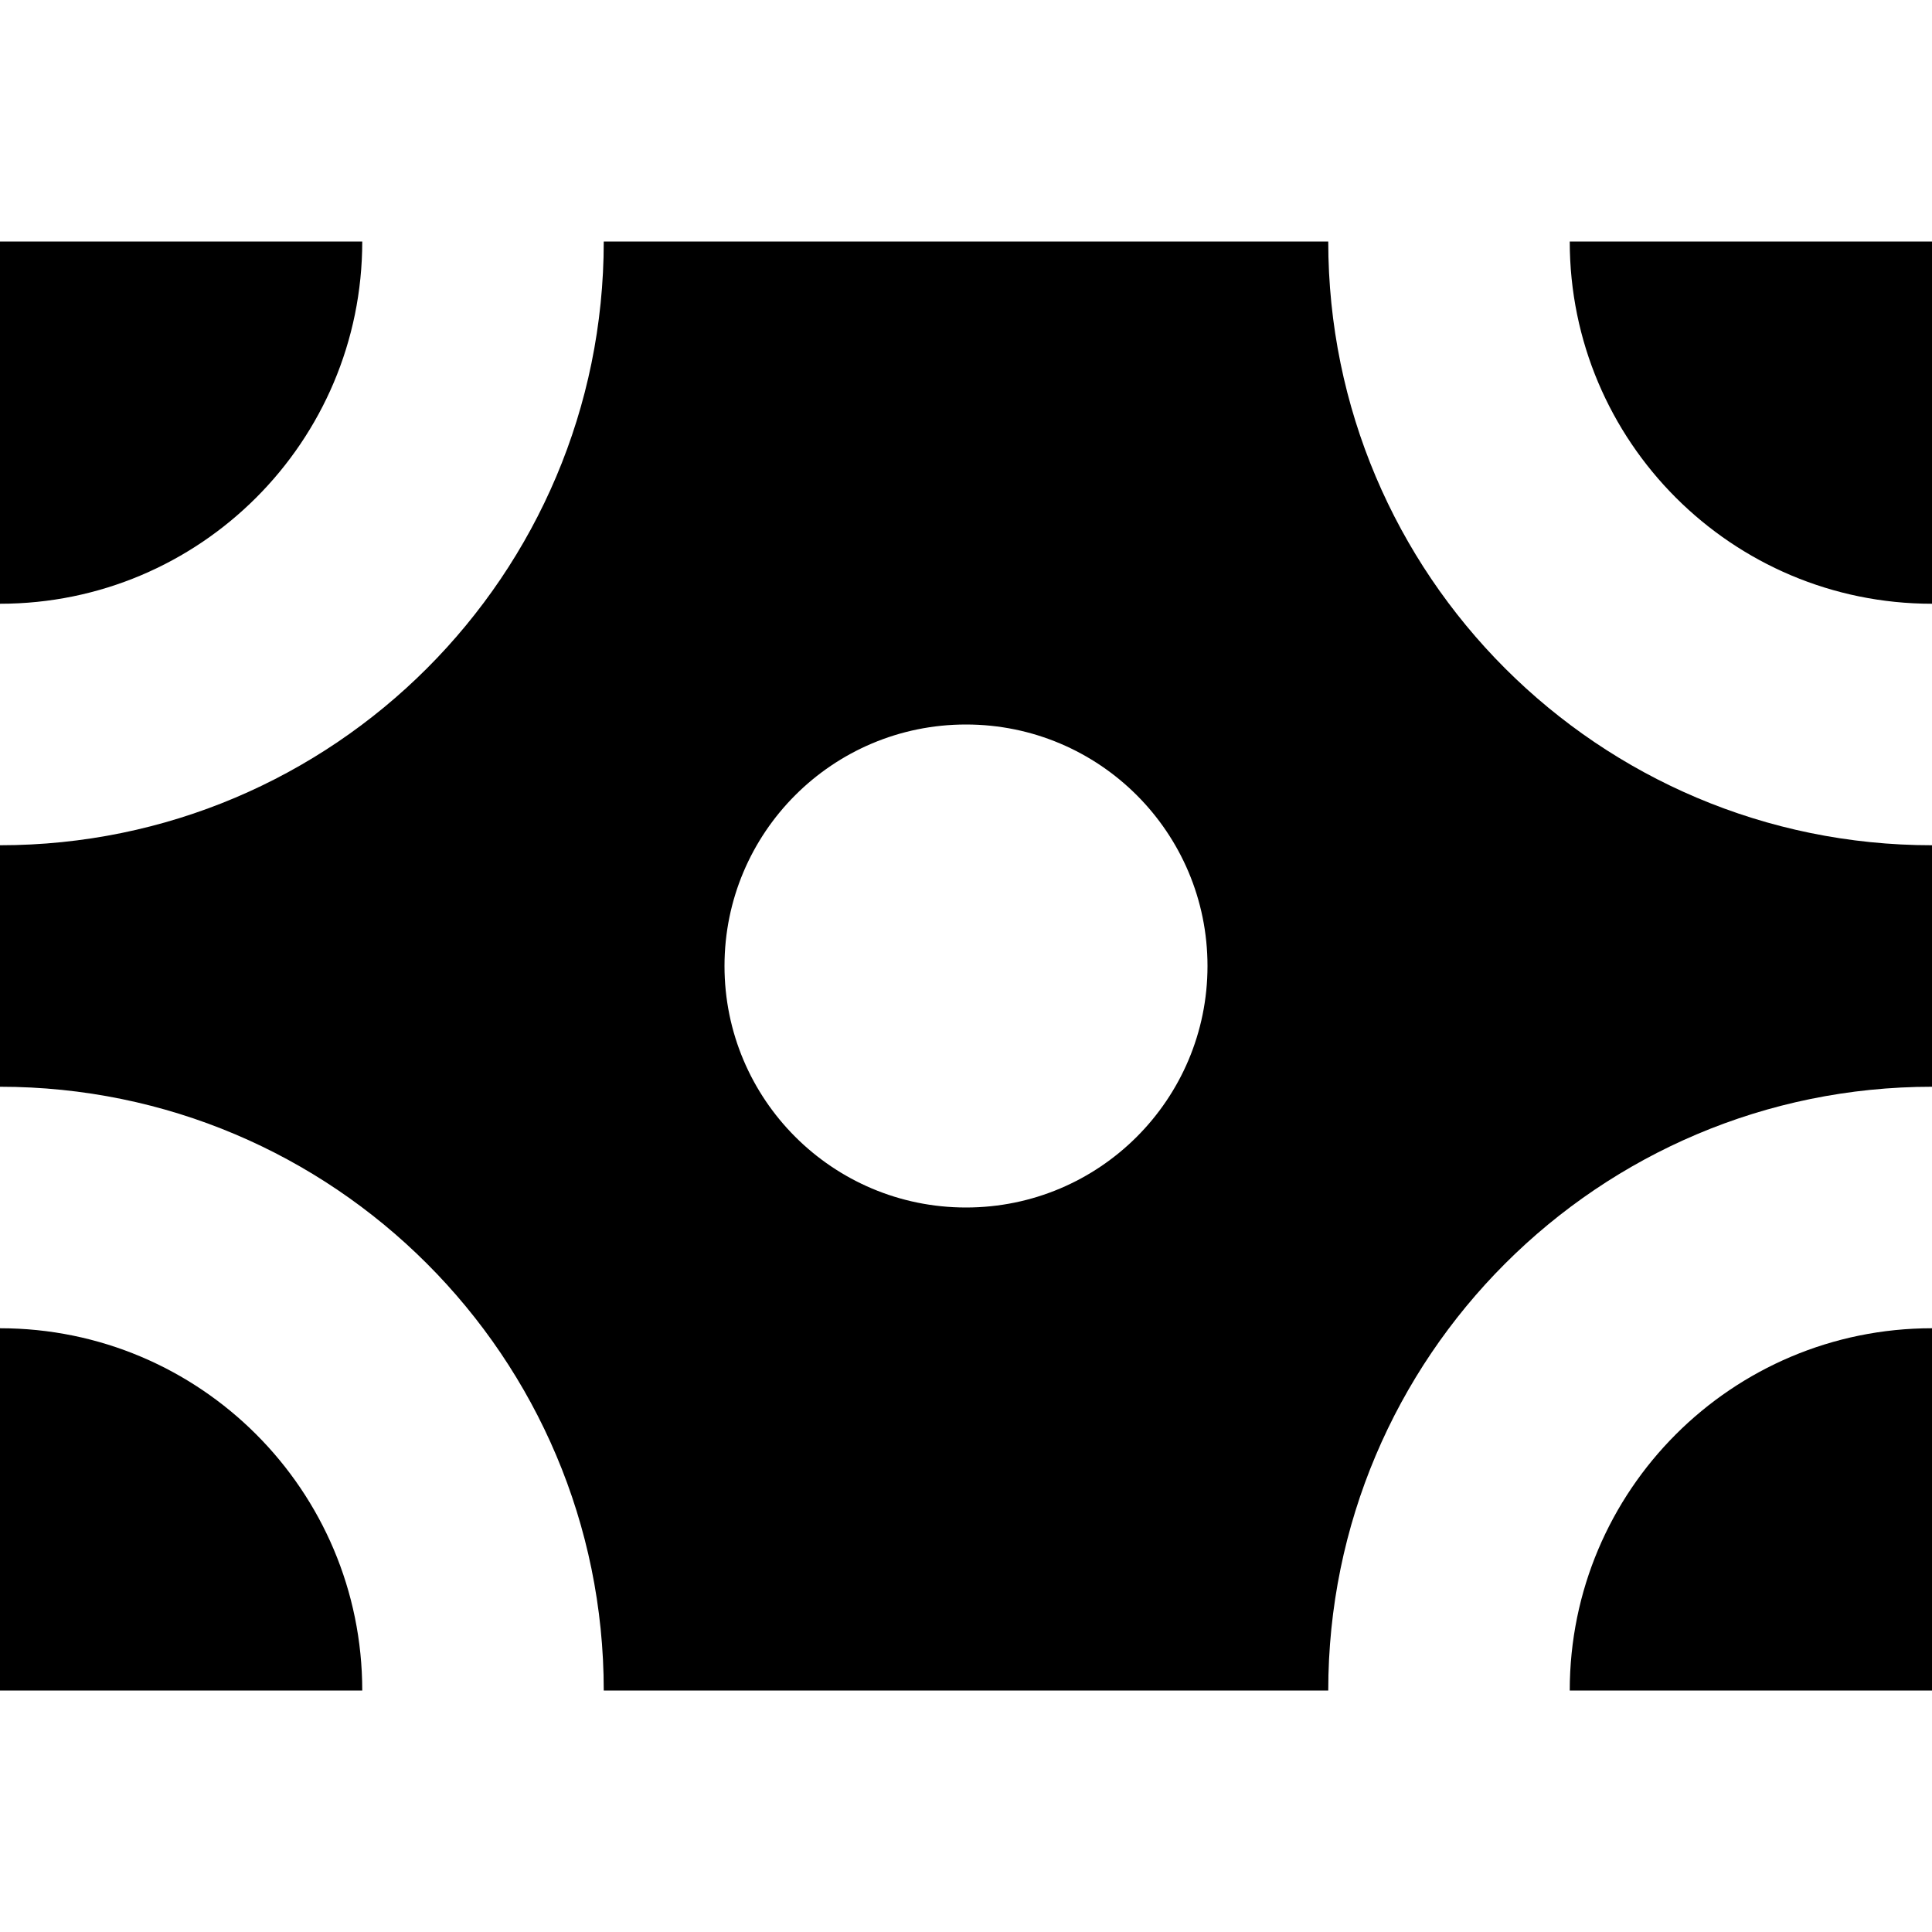 <?xml version="1.0" encoding="utf-8"?>
<svg width="800px" height="800px" viewBox="0 0 16 16" fill="none" xmlns="http://www.w3.org/2000/svg">
<path d="M3 2H0V5C1.657 5 3 3.657 3 2Z" fill="#000000"/>
<path fill-rule="evenodd" clip-rule="evenodd" d="M5 2C5 4.761 2.761 7 0 7V9C2.761 9 5 11.239 5 14H11C11 11.239 13.239 9 16 9V7C13.239 7 11 4.761 11 2H5ZM8 10C9.105 10 10 9.105 10 8C10 6.895 9.105 6 8 6C6.895 6 6 6.895 6 8C6 9.105 6.895 10 8 10Z" fill="#000000"/>
<path d="M16 2V5C14.343 5 13 3.657 13 2H16Z" fill="#000000"/>
<path d="M16 14H13C13 12.343 14.343 11 16 11V14Z" fill="#000000"/>
<path d="M3 14C3 12.343 1.657 11 0 11V14H3Z" fill="#000000"/>
</svg>